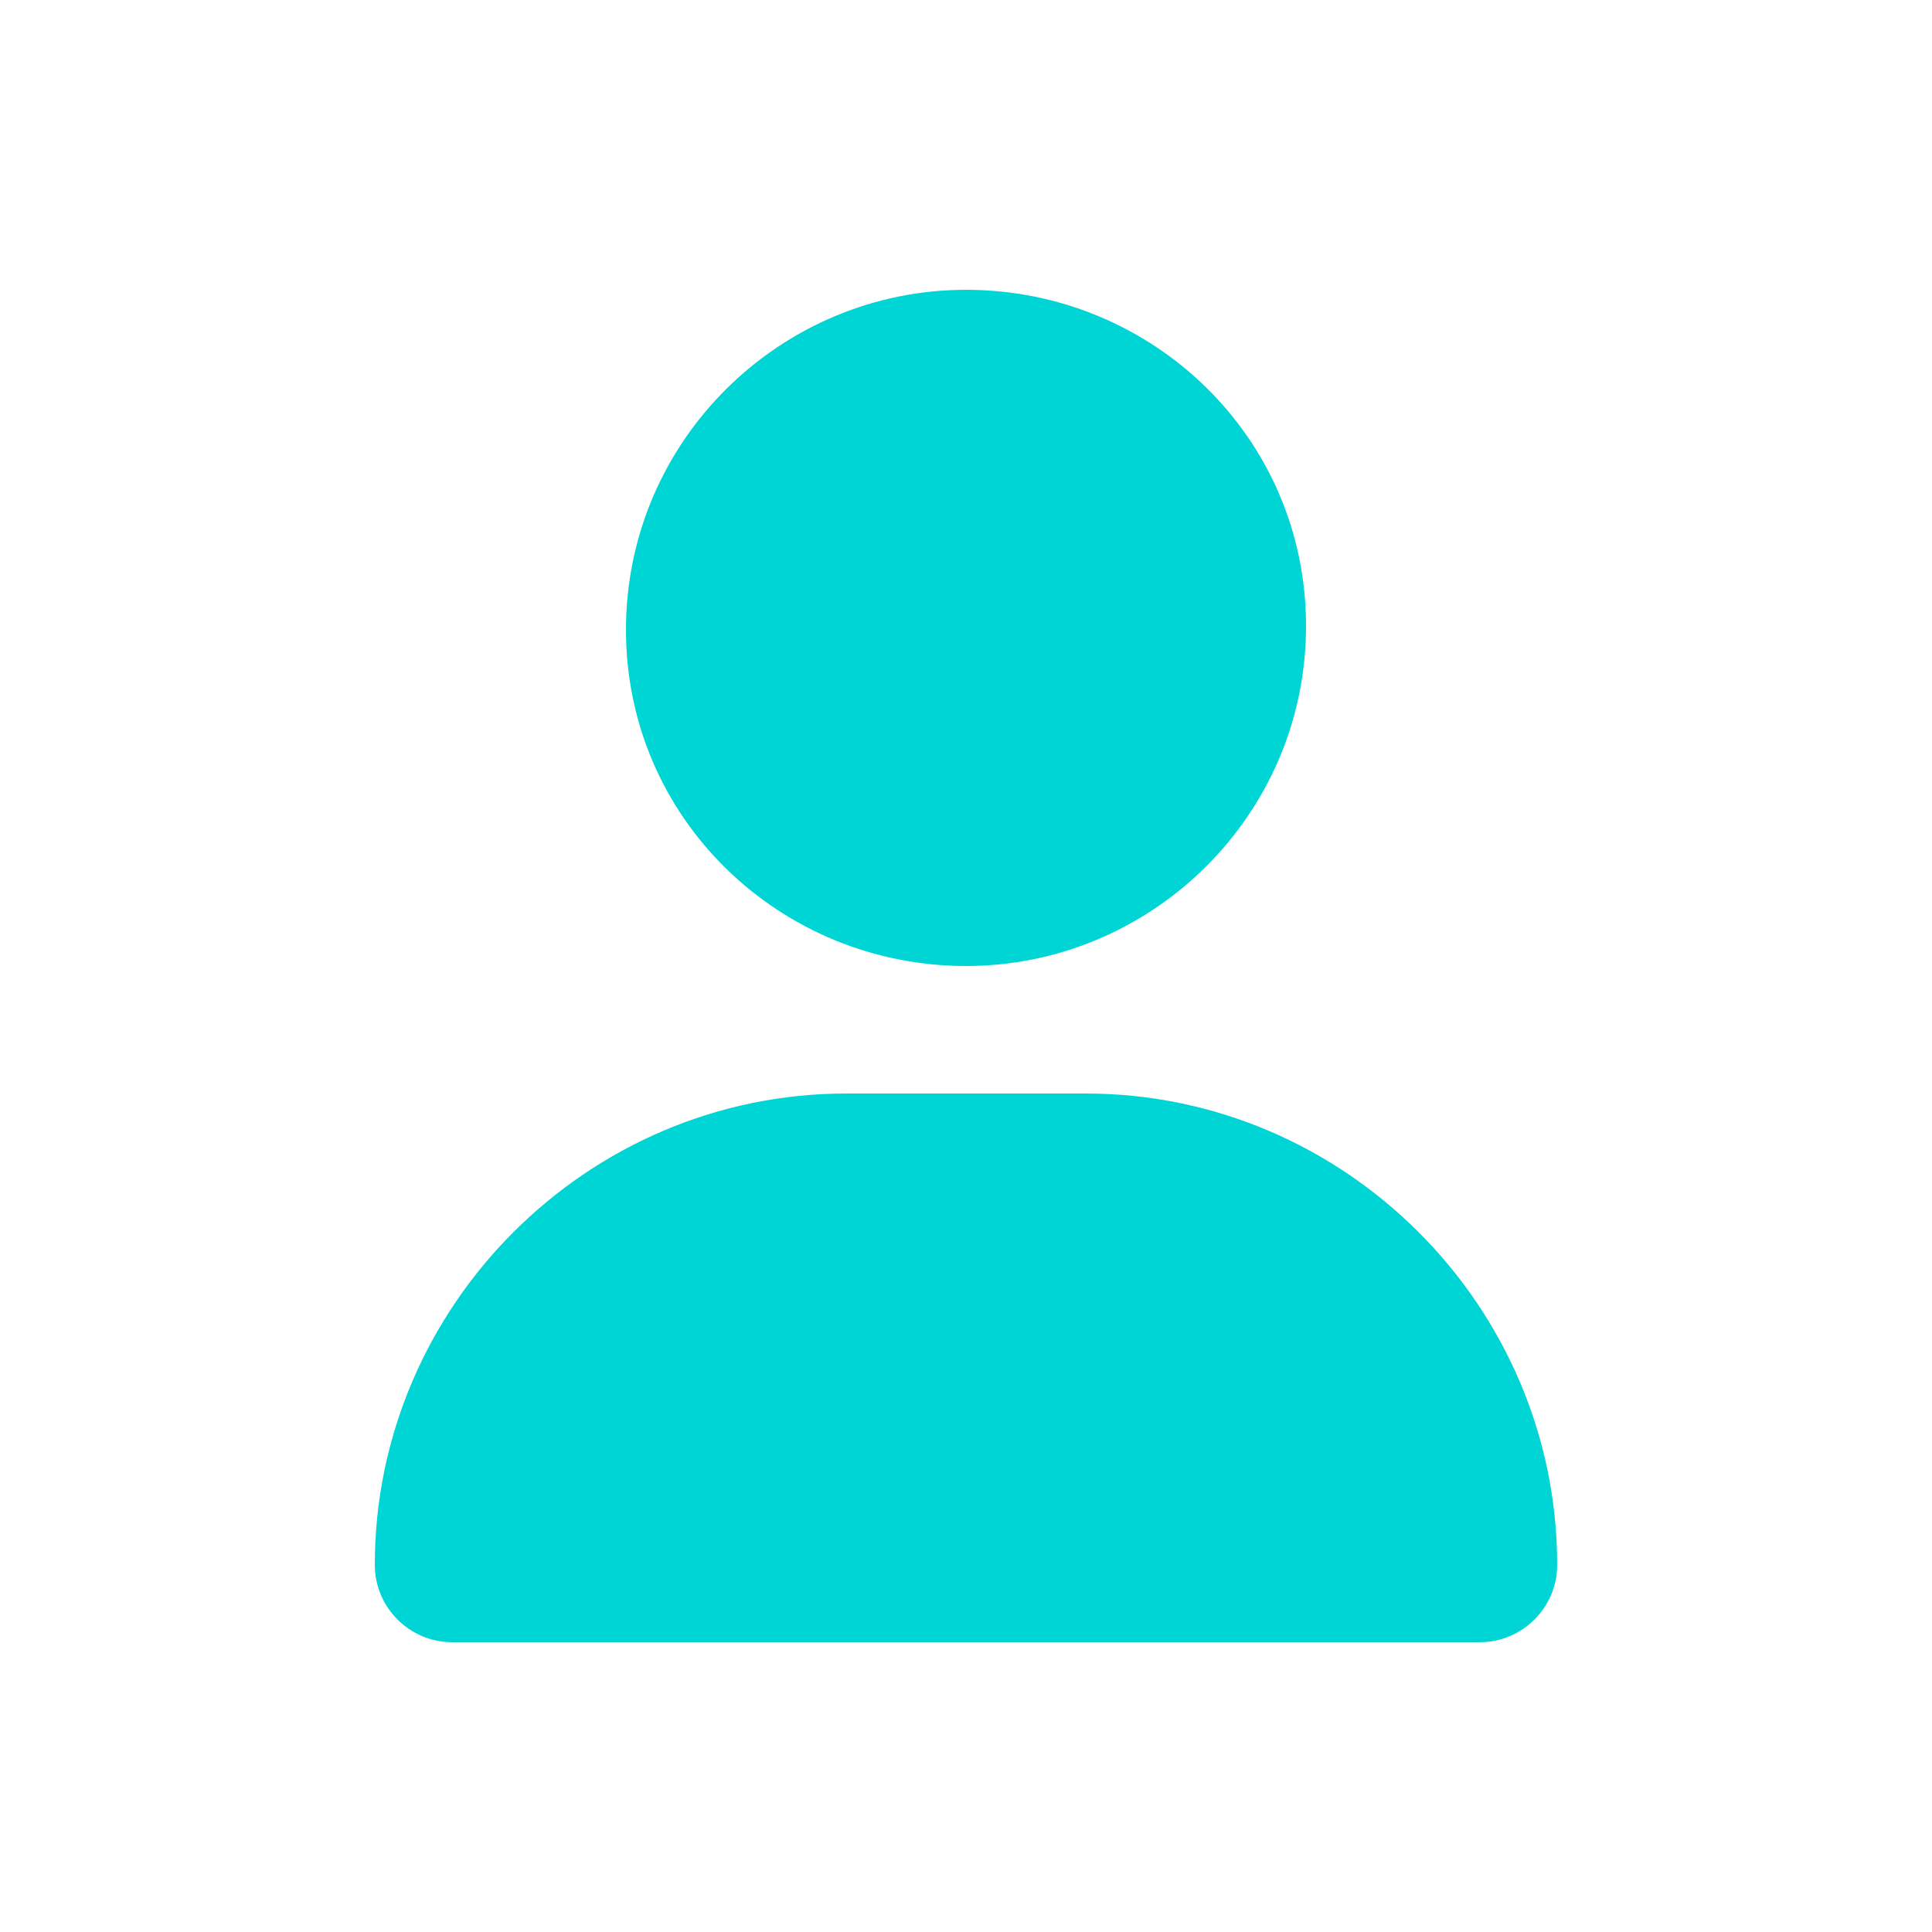 <?xml version="1.0" encoding="utf-8"?>
<!-- Generator: Adobe Illustrator 27.6.1, SVG Export Plug-In . SVG Version: 6.00 Build 0)  -->
<svg version="1.1" id="レイヤー_1" xmlns="http://www.w3.org/2000/svg" xmlns:xlink="http://www.w3.org/1999/xlink" x="0px"
	 y="0px" viewBox="0 0 50 50" style="enable-background:new 0 0 50 50;" xml:space="preserve">
<style type="text/css">
	.st0{fill:#00D5D5;}
	.st1{display:none;}
	.st2{display:inline;fill:#00D5D5;}
	.st3{display:inline;}
	.st4{fill:#F9EB34;}
	.st5{fill:#1AAB9A;}
	.st6{fill:none;stroke:#00D5D5;stroke-width:1.974;stroke-linecap:round;stroke-miterlimit:10;}
	.st7{fill:#390000;}
	.st8{fill:#FE9400;}
	.st9{fill:#001E38;}
	.st10{fill:#00A9FF;}
	.st11{fill:#333333;}
	.st12{fill:none;stroke:#333333;stroke-width:0.35;stroke-miterlimit:10;}
	.st13{fill:none;stroke:#333333;stroke-width:0.5;stroke-linejoin:round;stroke-miterlimit:10;}
</style>
<g id="user">
	<path class="st0" d="M25,25c4.8,0,8.8-3.9,8.8-8.8s-4-8.7-8.8-8.7s-8.8,3.9-8.8,8.8S20.2,25,25,25z M21.9,28.3
		c-6.7,0-12.2,5.5-12.2,12.2c0,1.1,0.9,2,2,2h26.6c1.1,0,2-0.9,2-2c0-6.7-5.5-12.2-12.2-12.2H21.9z"/>
</g>
<g id="cart" class="st1">
	<path class="st2" d="M5.5,9.1c0-0.9,0.7-1.6,1.6-1.6h3.1c1.5,0,2.8,0.9,3.5,2.2h28.1c1.8,0,3.1,1.7,2.6,3.4l-2.8,10.4
		c-0.6,2.1-2.5,3.6-4.8,3.6H17.1l0.4,1.9c0.2,0.8,0.8,1.3,1.6,1.3h19.7c0.9,0,1.6,0.7,1.6,1.6s-0.7,1.6-1.6,1.6H19.1
		c-2.4,0-4.4-1.7-4.8-4L10.8,11c0-0.3-0.3-0.4-0.5-0.4H7.1C6.2,10.8,5.5,10,5.5,9.1z M14.2,39.2c0-1.8,1.5-3.3,3.3-3.3
		s3.3,1.5,3.3,3.3s-1.5,3.3-3.3,3.3S14.2,41,14.2,39.2L14.2,39.2z M37.2,35.9c1.8,0,3.3,1.5,3.3,3.3s-1.5,3.3-3.3,3.3l0,0
		c-1.8,0-3.3-1.5-3.3-3.3S35.4,35.9,37.2,35.9z"/>
</g>
<g id="draft" class="st1">
	<path class="st2" d="M16.2,7.5c-2.4,0-4.4,2-4.4,4.4v26.3c0,2.4,2,4.4,4.4,4.4h17.5c2.4,0,4.4-2,4.4-4.4V18.4h-8.7
		c-1.2,0-2.2-1-2.2-2.2V7.5H16.2z M29.4,7.5v8.8h8.7L29.4,7.5z M26.6,35.4c0,0.9-0.7,1.6-1.6,1.6s-1.6-0.7-1.6-1.6v-7l-2.1,2.1
		c-0.6,0.6-1.7,0.6-2.3,0c-0.6-0.6-0.6-1.7,0-2.3l4.9-4.9c0.6-0.6,1.7-0.6,2.3,0l4.9,4.9c0.6,0.6,0.6,1.7,0,2.3
		c-0.6,0.6-1.7,0.6-2.3,0l-2.1-2.1L26.6,35.4L26.6,35.4z"/>
</g>
<g id="datacheck" class="st1">
	<g class="st3">
		<g>
			<polygon class="st0" points="23.9,7.5 23.9,16.2 32.6,16.2 			"/>
			<path class="st0" d="M23.9,39.9c-1.7-1.6-3.2-3.7-4.1-5.7c-0.3-0.8-0.3-1.7,0-2.6c0.8-2,2.3-4.2,4.1-5.7c2.6-2.4,5.6-3.6,8.8-3.6
				l0,0v-3.7h-8.8c-1.2,0-2.2-1-2.2-2.2V7.5H10.8c-2.4,0-4.4,2-4.4,4.4v26.3c0,2.4,2,4.4,4.4,4.4h17.1C26.4,41.9,25.1,41,23.9,39.9z
				"/>
		</g>
		<path class="st0" d="M32.6,26.1c-2.5,0-4.5,1.1-6.1,2.6c-1.5,1.4-2.5,3-3,4.1c0.5,1.1,1.5,2.8,3,4.1c1.6,1.5,3.6,2.6,6.1,2.6
			s4.5-1.1,6.1-2.6c1.5-1.4,2.5-3,3-4.1c-0.5-1.1-1.5-2.8-3-4.1C37.2,27.3,35.1,26.1,32.6,26.1z M25.3,27.4c1.8-1.7,4.3-3.1,7.3-3.1
			c3.1,0,5.5,1.4,7.3,3.1s3,3.6,3.5,5c0.1,0.3,0.1,0.6,0,0.9c-0.6,1.4-1.8,3.3-3.5,5c-1.8,1.7-4.3,3.1-7.3,3.1
			c-3.1,0-5.5-1.4-7.3-3.1c-1.8-1.7-3-3.6-3.5-5c-0.1-0.3-0.1-0.6,0-0.9C22.3,31,23.5,29,25.3,27.4z M32.6,35.9c1.7,0,3-1.4,3-3
			c0-1.7-1.4-3-3-3c0,0,0,0-0.1,0c0,0.2,0.1,0.4,0.1,0.6c0,1.3-1.1,2.4-2.4,2.4c-0.2,0-0.4,0-0.6-0.1c0,0,0,0,0,0.1
			C29.6,34.5,31,35.9,32.6,35.9z M32.6,28c2.7,0,4.9,2.2,4.9,4.9s-2.2,4.9-4.9,4.9s-4.9-2.2-4.9-4.9C27.8,30.2,29.9,28,32.6,28z"/>
	</g>
</g>
<g id="approval" class="st1">
	<g class="st3">
		<g>
			<polygon class="st0" points="23.1,7.5 23.1,16.2 31.9,16.2 			"/>
			<path class="st0" d="M22.6,32c0-5.7,4-10.5,9.3-11.9v-1.7h-8.7c-1.2,0-2.2-1-2.2-2.2V7.5H10c-2.4,0-4.4,2-4.4,4.4v26.3
				c0,2.4,2,4.4,4.4,4.4h17.5c0.3,0,0.6,0,0.9-0.1C24.9,40.3,22.6,36.4,22.6,32z"/>
		</g>
		<path class="st0" d="M25.2,32c0-5.3,4.3-9.6,9.6-9.6s9.6,4.3,9.6,9.6s-4.3,9.6-9.6,9.6S25.2,37.3,25.2,32z M39.3,29.1
			c-0.4-0.4-1.1-0.4-1.5,0l-4,4l-1.9-1.9c-0.4-0.4-1.1-0.4-1.5,0s-0.4,1.1,0,1.5l2.7,2.7c0.4,0.4,1.1,0.4,1.5,0l4.8-4.8
			C39.7,30.2,39.7,29.6,39.3,29.1L39.3,29.1z"/>
	</g>
</g>
<g id="manufacture" class="st1">
	<g class="st3">
		<g>
			<path class="st0" d="M43.6,26.5c0-1.1-0.9-2-2-2h-5.5c-1.1,0-2,0.9-2,2v2.9c0,1.1,0.9,2,2,2h5.5c1.1,0,2-0.9,2-2V26.5z"/>
			<path class="st0" d="M33,26.5c0-1.1-0.9-2-2-2h-5.5c-1.1,0-2,0.9-2,2v2.9c0,1.1,0.9,2,2,2H31c1.1,0,2-0.9,2-2V26.5z"/>
		</g>
		<path class="st0" d="M41,33.3H26c-2.5,0-4.6,2.1-4.6,4.6s2.1,4.6,4.6,4.6h15c2.5,0,4.6-2.1,4.6-4.6C45.6,35.4,43.6,33.3,41,33.3z
			 M26.9,39.5c-0.9,0-1.5-0.7-1.5-1.5c0-0.9,0.7-1.5,1.5-1.5c0.9,0,1.5,0.7,1.5,1.5C28.5,38.8,27.8,39.5,26.9,39.5z M33.6,39.5
			c-0.9,0-1.5-0.7-1.5-1.5c0-0.9,0.7-1.5,1.5-1.5c0.9,0,1.5,0.7,1.5,1.5S34.4,39.5,33.6,39.5z M40.2,39.5c-0.9,0-1.5-0.7-1.5-1.5
			c0-0.9,0.7-1.5,1.5-1.5c0.9,0,1.5,0.7,1.5,1.5S41.1,39.5,40.2,39.5z"/>
		<path class="st0" d="M15.3,14.1c1.8,0,3.3-1.5,3.3-3.3s-1.5-3.3-3.3-3.3S12,9,12,10.8S13.5,14.1,15.3,14.1z M24.1,16.2h-5.3h-4.5
			c-2.3,0-4.4,1.2-5.6,3.2l-4,6.6c-0.6,1-0.3,2.4,0.7,3s2.4,0.3,3-0.7l2-3.3v15.3c0,1.2,1,2.2,2.2,2.2s2.2-1,2.2-2.2v-8.7h1.1v8.7
			c0,1.2,1,2.2,2.2,2.2s2.2-1,2.2-2.2V20.6h3.8h4.4h1.1c1.2,0,2.2-1,2.2-2.2s-1-2.2-2.2-2.2h-1.1C28.5,16.2,24.1,16.2,24.1,16.2z"/>
	</g>
</g>
<g id="shipping" class="st1">
	<g class="st3">
		<path class="st0" d="M6.4,7.5c-1.8,0-3.3,1.5-3.3,3.3v21.9c0,1.8,1.5,3.3,3.3,3.3h1.1c0,3.6,2.9,6.6,6.6,6.6s6.6-2.9,6.6-6.6h8.8
			c0,3.6,2.9,6.6,6.6,6.6s6.6-2.9,6.6-6.6h2.2c1.2,0,2.2-1,2.2-2.2s-1-2.2-2.2-2.2v-4.4V25v-1.3c0-1.2-0.5-2.3-1.3-3.1l-5.3-5.3
			c-0.8-0.8-1.9-1.3-3.1-1.3h-3.5v-3.3c0-1.8-1.5-3.3-3.3-3.3h-22V7.5z M31.6,18.4H35l5.3,5.3V25h-8.8v-6.6H31.6z M10.8,35.9
			c0-1.8,1.5-3.3,3.3-3.3s3.3,1.5,3.3,3.3s-1.5,3.3-3.3,3.3S10.8,37.7,10.8,35.9z M35.9,32.7c1.8,0,3.3,1.5,3.3,3.3
			s-1.5,3.3-3.3,3.3s-3.3-1.5-3.3-3.3S34.1,32.7,35.9,32.7z"/>
	</g>
</g>
<g id="delivery" class="st1">
	<path class="st2" d="M11.5,9.6l-4,7.9h16.2v-10h-8.9C13.4,7.5,12.1,8.3,11.5,9.6z M26.2,17.5h16.2l-4-7.9c-0.6-1.3-1.9-2.1-3.4-2.1
		h-8.9v10H26.2z M42.5,20h-35v17.5c0,2.8,2.2,5,5,5h25c2.8,0,5-2.2,5-5V20z"/>
</g>
<g id="beginner" class="st1">
	<path class="st2" d="M9.7,7.5c-2.4,0-4.4,2-4.4,4.4v19.7c0,2.4,2,4.4,4.4,4.4h12L21,38.1h-4.7c-1.2,0-2.2,1-2.2,2.2s1,2.2,2.2,2.2
		h17.5c1.2,0,2.2-1,2.2-2.2s-1-2.2-2.2-2.2H29l-0.7-2.2h12c2.4,0,4.4-2,4.4-4.4V11.9c0-2.4-2-4.4-4.4-4.4C40.3,7.5,9.7,7.5,9.7,7.5z
		 M40.3,11.9v15.3H9.7V11.9H40.3z"/>
	<g class="st3">
		<g>
			<path class="st4" d="M9.1,23.7c0-0.6,0-15.7,0-16.5c-0.4-0.6-3-3.9-3.5-4.4C4.8,2,2.3,1.8,2.3,4.1s0,9.4,0,10.2
				c0,1.3,0.2,1.7,1.3,2.9c1.1,1.3,4,4.8,5.1,6.1C9,23.6,9.1,23.7,9.1,23.7z"/>
			<path class="st5" d="M9.1,23.7c0-0.6,0-15.7,0-16.5c0.4-0.6,3-3.9,3.5-4.4c0.9-0.8,3.3-1,3.3,1.3s0,9.4,0,10.2
				c0,1.3-0.2,1.7-1.3,2.9c-1.1,1.3-4,4.8-5.1,6.1C9.3,23.6,9.2,23.7,9.1,23.7z"/>
		</g>
		<path d="M14.2,3.3c0.1,0,0.4,0,0.5,0.2c0.2,0.2,0.2,0.5,0.2,0.7v10.2c0,0.3,0,0.5,0,0.7c0,0.1-0.1,0.3-0.1,0.4
			c-0.1,0.3-0.4,0.7-0.9,1.2c-0.5,0.6-1.3,1.5-2.1,2.5c-1,1.2-2,2.4-2.6,3.2c-0.7-0.8-1.7-2-2.6-3.2c-0.8-1-1.6-2-2.1-2.5
			c-0.5-0.6-0.7-0.9-0.9-1.2c-0.1-0.1-0.1-0.2-0.1-0.4s0-0.4,0-0.7V4.1c0-0.2,0-0.5,0.2-0.7c0.1-0.1,0.4-0.2,0.5-0.2
			c0.2,0,0.4,0,0.5,0.1C4.9,3.4,5,3.5,5.1,3.5c0,0,0.2,0.2,0.6,0.7C6,4.6,6.4,5,6.8,5.5c0.9,1.1,1.5,2,1.7,2.2L9.3,9L10,7.8
			c0.1-0.2,0.8-1.1,1.7-2.2c0.4-0.5,0.8-1,1.1-1.3c0.5-0.6,0.6-0.7,0.6-0.7c0.1-0.1,0.3-0.2,0.4-0.2C13.9,3.3,14,3.3,14.2,3.3
			 M14.2,2.2c-0.6,0-1.2,0.2-1.6,0.6c-0.5,0.5-3.1,3.8-3.5,4.4c-0.4-0.6-3-3.9-3.5-4.4C5.2,2.5,4.6,2.2,4,2.2
			c-0.9,0-1.7,0.5-1.7,1.9c0,2.3,0,9.4,0,10.2c0,1.3,0.2,1.7,1.3,2.9c1.1,1.3,4,4.8,5.1,6.1c0.2,0.3,0.4,0.4,0.4,0.4
			c0.1,0,0.2-0.1,0.4-0.4c1.1-1.3,4-4.8,5.1-6.1c1.1-1.2,1.3-1.6,1.3-2.9c0-0.8,0-7.9,0-10.2C15.9,2.7,15.1,2.2,14.2,2.2L14.2,2.2z"
			/>
	</g>
</g>
<g id="creation" class="st1">
	<g class="st3">
		<g>
			<path class="st0" d="M34,36.4c-0.6,0.6-1.3,1-2,1.2l-4.2,1.2c-0.2,0.1-0.5,0.1-0.7,0.1c-0.7,0-1.3-0.3-1.8-0.8
				c-0.7-0.7-0.9-1.7-0.7-2.6l1.2-4.2c0.2-0.8,0.7-1.5,1.2-2.1l8.5-8.5v-2.4h-8.8c-1.2,0-2.2-1-2.2-2.2V7.5H13.6
				c-2.4,0-4.4,2-4.4,4.4v26.3c0,2.4,2,4.4,4.4,4.4h17.5c2.4,0,4.4-2,4.4-4.4V35L34,36.4z"/>
			<polygon class="st0" points="26.7,7.5 26.7,16.3 35.5,16.3 			"/>
		</g>
		<path class="st0" d="M38.9,19.9l-1.7,1.7l4.6,4.6l1.7-1.7c0.9-0.9,0.9-2.3,0-3.2l-1.4-1.4C41.2,19.1,39.8,19.1,38.9,19.9
			L38.9,19.9z M36.4,22.4l-8.2,8.2c-0.4,0.4-0.6,0.8-0.8,1.3l-1.2,4.2c-0.1,0.3,0,0.6,0.2,0.8s0.5,0.3,0.8,0.2l4.2-1.2
			c0.5-0.1,0.9-0.4,1.3-0.8L41,27L36.4,22.4z"/>
	</g>
</g>
<g id="deliverycheck" class="st1">
	<g class="st3">
		<path class="st0" d="M4.5,8.2c0.2-0.5,0.8-0.8,1.3-0.7L25,9.9l19.3-2.4c0.5-0.1,1,0.2,1.3,0.7l3.3,6.6c0.7,1.4,0,3.1-1.6,3.5
			L34.4,22c-1.1,0.3-2.3-0.1-2.8-1.1L25,9.9l-6.6,10.9c-0.6,1-1.8,1.4-2.8,1.1L2.7,18.3c-1.5-0.4-2.3-2.1-1.6-3.5L4.5,8.2z M25.1,15
			l4.3,7.2c1.2,2,3.5,2.9,5.7,2.2l10-2.9v13.1c0,1.7-1.2,3.2-2.9,3.7l-16.1,4c-0.8,0.2-1.6,0.2-2.4,0l-16.1-4
			c-1.7-0.4-2.9-1.9-2.9-3.7V21.5l10,2.9c2.2,0.6,4.5-0.3,5.7-2.2l4.3-7.2C24.7,15,25.1,15,25.1,15z"/>
	</g>
</g>
<g id="contact" class="st1">
	<g class="st3">
		<path class="st0" d="M36.2,6.9c-0.3-0.7-1.1-1.1-1.8-0.9L31,6.9c-0.7,0.2-1.1,0.8-1.1,1.5c0,9.5,7.7,17.3,17.3,17.3
			c0.7,0,1.3-0.5,1.5-1.1l0.9-3.4c0.2-0.7-0.2-1.5-0.9-1.8L45,17.9c-0.6-0.3-1.4-0.1-1.8,0.4l-1.6,1.9c-2.7-1.3-4.9-3.5-6.2-6.2
			l1.9-1.6c0.5-0.4,0.7-1.2,0.4-1.8L36.2,6.9L36.2,6.9z"/>
		<path class="st0" d="M3.3,29c-0.4,0-0.7,0.3-0.7,0.7v1l7.8,6.4c0.9,0.8,2.3,0.8,3.2,0l7.8-6.4v-1c0-0.4-0.3-0.7-0.7-0.7
			C20.7,29,3.3,29,3.3,29z M2.6,33.5v7.7c0,0.4,0.3,0.7,0.7,0.7h17.3c0.4,0,0.7-0.3,0.7-0.7v-7.7l-6.4,5.2c-1.7,1.4-4.2,1.4-5.9,0
			L2.6,33.5z M0.4,29.7c0-1.6,1.3-2.9,2.9-2.9h17.3c1.6,0,2.9,1.3,2.9,2.9v11.5c0,1.6-1.3,2.9-2.9,2.9H3.3c-1.6,0-2.9-1.3-2.9-2.9
			C0.4,41.2,0.4,29.7,0.4,29.7z"/>
		<line class="st6" x1="47" y1="45" x2="7" y2="5"/>
	</g>
</g>
<g id="return" class="st1">
	<g class="st3">
		<path class="st0" d="M21.7,7.5c-1.8,0-3.3,1.5-3.3,3.3v3.3H15c-1.2,0-2.3,0.5-3.1,1.3l-5.3,5.3c-0.8,0.8-1.3,1.9-1.3,3.1V25v2.2
			v4.4c-1.2,0-2.2,1-2.2,2.2s1,2.2,2.2,2.2h2.2c0,3.6,2.9,6.6,6.6,6.6s6.6-2.9,6.6-6.6h8.8c0,3.6,2.9,6.6,6.6,6.6s6.6-2.9,6.6-6.6
			h1.1c1.8,0,3.3-1.5,3.3-3.3V10.8c0-1.8-1.5-3.3-3.3-3.3H21.7z M18.4,25H9.7v-1.3l5.3-5.3h3.5V25H18.4z M35.9,39.2
			c-1.8,0-3.3-1.5-3.3-3.3s1.5-3.3,3.3-3.3s3.3,1.5,3.3,3.3S37.7,39.2,35.9,39.2z M17.3,35.9c0,1.8-1.5,3.3-3.3,3.3
			s-3.3-1.5-3.3-3.3s1.5-3.3,3.3-3.3C15.9,32.7,17.3,34.1,17.3,35.9z"/>
	</g>
</g>
<g id="check" class="st1">
	<path class="st2" d="M24.2,30.7c-0.7,0.7-2,0.7-2.7,0l-4.4-4.4c-0.7-0.7-0.7-2,0-2.7s2-0.7,2.7,0l3,3l7.4-7.4c0.7-0.7,2-0.7,2.7,0
		s0.7,2,0,2.7L24.2,30.7z M42.5,25c0,9.7-7.8,17.5-17.5,17.5S7.5,34.7,7.5,25S15.3,7.5,25,7.5S42.5,15.3,42.5,25z M25,10.8
		c-7.9,0-14.2,6.4-14.2,14.2S17.1,39.2,25,39.2S39.2,32.9,39.2,25S32.9,10.8,25,10.8z"/>
</g>
<g id="pc" class="st1">
	<path class="st2" d="M9.7,7.5c-2.4,0-4.4,2-4.4,4.4v19.7c0,2.4,2,4.4,4.4,4.4h12L21,38.1h-4.7c-1.2,0-2.2,1-2.2,2.2s1,2.2,2.2,2.2
		h17.5c1.2,0,2.2-1,2.2-2.2s-1-2.2-2.2-2.2H29l-0.7-2.2h12c2.4,0,4.4-2,4.4-4.4V11.9c0-2.4-2-4.4-4.4-4.4C40.3,7.5,9.7,7.5,9.7,7.5z
		 M40.3,11.9v15.3H9.7V11.9H40.3z"/>
</g>
<g id="datamail" class="st1">
	<g class="st3">
		<g>
			<polygon class="st0" points="23.9,7.5 23.9,16.2 32.7,16.2 			"/>
			<path class="st0" d="M24.5,40.7c-2.7,0-4.9-2.2-4.9-4.9V24.9c0-2.7,2.2-4.9,4.9-4.9h8.2v-1.6h-8.8c-1.2,0-2.2-1-2.2-2.2V7.5H10.8
				c-2.4,0-4.4,2-4.4,4.4v26.2c0,2.4,2,4.4,4.4,4.4h17.5c1.4,0,2.7-0.7,3.5-1.8H24.5z"/>
		</g>
		<path class="st0" d="M24.5,24.2c-0.4,0-0.7,0.3-0.7,0.7v0.9l7.3,6c0.9,0.7,2.1,0.7,3,0l7.3-6v-0.9c0-0.4-0.3-0.7-0.7-0.7H24.5z
			 M23.8,28.5v7.3c0,0.4,0.3,0.7,0.7,0.7h16.3c0.4,0,0.7-0.3,0.7-0.7v-7.3l-6,5c-1.6,1.3-4,1.3-5.6,0L23.8,28.5z M21.8,24.9
			c0-1.5,1.2-2.7,2.7-2.7h16.3c1.5,0,2.7,1.2,2.7,2.7v10.9c0,1.5-1.2,2.7-2.7,2.7H24.5c-1.5,0-2.7-1.2-2.7-2.7V24.9z"/>
	</g>
</g>
<g id="ai" class="st1">
	<g class="st3">
		<path class="st7" d="M42.9,36.7c0,3.2-2.6,5.8-5.8,5.8H12.9c-3.2,0-5.8-2.6-5.8-5.8V13.3c0-3.2,2.6-5.8,5.8-5.8H37
			c3.2,0,5.8,2.6,5.8,5.8v23.4H42.9z"/>
		<g>
			<path class="st8" d="M25.7,32.2h3.6l-5.5-15.6h-4.3v1l-5.1,14.6h3.3l1.1-3.7h5.7L25.7,32.2z M19.8,25.5l1.9-6.2l1.9,6.2H19.8z"/>
			<circle class="st8" cx="32.5" cy="17.1" r="1.9"/>
			<rect x="30.8" y="20.3" class="st8" width="3.4" height="11.9"/>
		</g>
	</g>
</g>
<g id="ps" class="st1">
	<g class="st3">
		<path class="st9" d="M42.9,36.7c0,3.2-2.6,5.8-5.8,5.8H12.9c-3.2,0-5.8-2.6-5.8-5.8V13.3c0-3.2,2.6-5.8,5.8-5.8H37
			c3.2,0,5.8,2.6,5.8,5.8v23.4H42.9z"/>
		<path class="st10" d="M20.3,16.4h-5.1v15.7h3.2v-4.9h1.9c3.4,0,6.1-2.4,6.1-5.4C26.5,18.4,23.7,16.4,20.3,16.4z M20.8,24.3
			c-1.2,0-2.3,0-2.3,0v-4.9h2.3c1.3,0,2.3,1.1,2.3,2.4C23.1,23.2,22,24.3,20.8,24.3z"/>
		<path class="st10" d="M31.8,27.7c-1.6-0.7-3.7-1.4-3.7-3.9c0-1.8,1.3-2.9,3-3.4c2.1-0.6,5,0.3,5,0.3v2.9c0,0-1.5-0.7-3.3-0.7
			c-1,0-1.5,0.4-1.5,0.8s0.5,0.8,1.1,1c1.2,0.5,4.5,1.5,4.3,4.2c0,1.5-1,2.9-3,3.4c-3.4,0.8-5.6-0.6-5.6-0.6v-2.9c0,0,2.3,1.2,3.9,1
			c0.9-0.1,1.3-0.3,1.4-0.6C33.6,28.5,32.7,28,31.8,27.7z"/>
	</g>
</g>
<g id="design" class="st1">
	<g class="st3">
		<path class="st0" d="M24.4,43.2c9.7,0,17.5-7.8,17.5-17.5S34.1,8.2,24.4,8.2S6.9,16,6.9,25.7S14.7,43.2,24.4,43.2z M18.1,30.4
			c1.2,1.4,3.3,2.9,6.3,2.9s5.1-1.5,6.3-2.9c0.4-0.5,1.1-0.5,1.5-0.1c0.5,0.4,0.5,1.1,0.1,1.5c-1.5,1.8-4.2,3.7-7.9,3.7
			s-6.4-1.9-7.9-3.7c-0.4-0.5-0.3-1.1,0.1-1.5S17.7,30,18.1,30.4z M16.8,22.4c0-1.2,1-2.2,2.2-2.2s2.2,1,2.2,2.2s-1,2.2-2.2,2.2
			S16.8,23.6,16.8,22.4z M29.9,20.2c1.2,0,2.2,1,2.2,2.2s-1,2.2-2.2,2.2s-2.2-1-2.2-2.2S28.7,20.2,29.9,20.2z"/>
		<path class="st11" d="M43.1,37l-5.5-4.9c0-0.1-0.2-0.1-0.3-0.1c-0.3,0-0.5,0.2-0.5,0.5v7.4c0,0.2,0.2,0.4,0.4,0.4
			c0.1,0,0.2-0.1,0.3-0.1l1.4-1.6l1.7,3.3c0.2,0.5,0.8,0.7,1.3,0.4s0.7-0.8,0.4-1.3l-1.6-3.2h2c0.2,0,0.4-0.2,0.4-0.4
			C43.3,37.2,43.2,37.1,43.1,37z"/>
	</g>
</g>
<g id="white" class="st1">
	<g class="st3">
		<path class="st11" d="M31.1,43.2c7.5,0,13.6-6.1,13.6-13.6S38.6,16,31.1,16s-13.6,6.1-13.6,13.6S23.6,43.2,31.1,43.2z M26.2,33.3
			c0.9,1.1,2.6,2.3,4.9,2.3s3.9-1.2,4.9-2.3c0.3-0.4,0.8-0.4,1.2-0.1c0.4,0.3,0.4,0.8,0.1,1.2c-1.2,1.4-3.2,2.8-6.2,2.8
			s-5-1.5-6.2-2.8c-0.3-0.4-0.3-0.9,0.1-1.2C25.4,32.9,25.9,33,26.2,33.3z M25.2,27.1c0-0.9,0.8-1.7,1.7-1.7s1.7,0.8,1.7,1.7
			s-0.8,1.7-1.7,1.7S25.2,28,25.2,27.1z M35.4,25.4c0.9,0,1.7,0.8,1.7,1.7s-0.8,1.7-1.7,1.7s-1.7-0.8-1.7-1.7S34.4,25.4,35.4,25.4z"
			/>
		<path class="st0" d="M18.9,35.3c7.5,0,13.6-6.1,13.6-13.6S26.4,8.2,18.9,8.2S5.3,14.3,5.3,21.8S11.4,35.3,18.9,35.3z M14,25.5
			c0.9,1.1,2.6,2.3,4.9,2.3s3.9-1.2,4.9-2.3c0.3-0.4,0.8-0.4,1.2-0.1c0.4,0.3,0.4,0.8,0.1,1.2c-1.2,1.4-3.2,2.8-6.2,2.8
			s-5-1.5-6.2-2.8c-0.3-0.4-0.3-0.9,0.1-1.2C13.2,25.1,13.7,25.1,14,25.5z M13,19.2c0-0.9,0.8-1.7,1.7-1.7s1.7,0.8,1.7,1.7
			c0,0.9-0.8,1.7-1.7,1.7C13.7,20.9,13,20.2,13,19.2z M23.1,17.5c0.9,0,1.7,0.8,1.7,1.7c0,0.9-0.8,1.7-1.7,1.7
			c-0.9,0-1.7-0.8-1.7-1.7C21.5,18.3,22.2,17.5,23.1,17.5z"/>
	</g>
</g>
<g id="cutpass" class="st1">
	<g class="st3">
		<path class="st0" d="M25,40c6.6,0,12-5.4,12-12s-5.4-12-12-12s-12,5.4-12,12S18.4,40,25,40z M20.7,31.2c0.8,1,2.3,2,4.3,2
			s3.5-1,4.3-2c0.3-0.3,0.7-0.3,1.1-0.1c0.3,0.3,0.3,0.7,0.1,1.1c-1,1.2-2.9,2.5-5.4,2.5s-4.4-1.3-5.4-2.5c-0.3-0.3-0.2-0.8,0.1-1.1
			S20.4,30.9,20.7,31.2z M19.8,25.7c0-0.8,0.7-1.5,1.5-1.5s1.5,0.7,1.5,1.5s-0.7,1.5-1.5,1.5S19.8,26.6,19.8,25.7z M28.8,24.2
			c0.8,0,1.5,0.7,1.5,1.5s-0.7,1.5-1.5,1.5s-1.5-0.7-1.5-1.5S27.9,24.2,28.8,24.2z"/>
		<circle class="st12" cx="25" cy="28" r="14.5"/>
		<path class="st12" d="M25,7.5c-2.2,0-4,1.8-4,4s1.8,4,4,4s4-1.8,4-4S27.2,7.5,25,7.5z M25,13.5c-1.1,0-2-0.9-2-2s0.9-2,2-2
			s2,0.9,2,2S26.1,13.5,25,13.5z"/>
	</g>
</g>
<g id="check2" class="st1">
	<g class="st3">
		<path class="st0" d="M32,24.9c-1-0.9-1.9-2.2-2.4-3.4c-0.2-0.5-0.2-1,0-1.5c0.3-0.8,0.8-1.6,1.4-2.3c-1.8-1-3.8-1.6-6-1.6
			c-6.6,0-12,5.4-12,12s5.4,12,12,12s12-5.4,12-12c0-0.3,0-0.6,0-0.9C35.2,27,33.4,26.3,32,24.9z M28.8,24.2c0.8,0,1.5,0.7,1.5,1.5
			s-0.7,1.5-1.5,1.5s-1.5-0.7-1.5-1.5C27.3,24.9,27.9,24.2,28.8,24.2z M21.3,24.2c0.8,0,1.5,0.7,1.5,1.5s-0.7,1.5-1.5,1.5
			s-1.5-0.7-1.5-1.5C19.8,24.9,20.4,24.2,21.3,24.2z M30.4,32.2c-1,1.2-2.9,2.5-5.4,2.5s-4.4-1.3-5.4-2.5c-0.3-0.3-0.2-0.8,0.1-1.1
			c0.3-0.3,0.8-0.2,1.1,0.1c0.8,1,2.3,2,4.3,2s3.5-1,4.3-2c0.3-0.3,0.7-0.3,1.1-0.1C30.7,31.4,30.7,31.9,30.4,32.2z"/>
		<g>
			<g>
				<path class="st11" d="M22.8,11.5c0,1.2,1,2.2,2.2,2.2s2.2-1,2.2-2.2s-1-2.2-2.2-2.2S22.8,10.3,22.8,11.5z M26.8,11.5
					c0,1-0.8,1.8-1.8,1.8s-1.8-0.8-1.8-1.8S24,9.7,25,9.7S26.8,10.5,26.8,11.5z"/>
				<path class="st11" d="M39.3,26.8c0,0.4,0,0.8,0,1.2c0,7.9-6.4,14.3-14.3,14.3S10.7,35.9,10.7,28c0-6.7,4.6-12.5,11.2-14l0.3-0.1
					L22,13.7c-0.5-0.7-0.7-1.4-0.7-2.3c0-2.1,1.7-3.8,3.8-3.8s3.8,1.7,3.8,3.8c0,0.8-0.3,1.6-0.7,2.3L28,13.9l0.3,0.1
					c1.7,0.4,3.2,1,4.5,1.9c0.1-0.1,0.2-0.1,0.3-0.2c-1.4-0.9-2.9-1.5-4.5-1.9c0.4-0.7,0.7-1.4,0.7-2.2c0-2.3-1.9-4.2-4.2-4.2
					s-4.2,1.9-4.2,4.2c0,0.8,0.2,1.6,0.7,2.2c-6.6,1.6-11.2,7.4-11.2,14.3c0,8.1,6.6,14.7,14.7,14.7S39.7,36.1,39.7,28
					c0-0.4,0-0.9-0.1-1.3C39.5,26.7,39.4,26.8,39.3,26.8z"/>
			</g>
			<path class="st0" d="M37.2,16.7c-1.5,0-2.7,0.7-3.7,1.5C32.6,19,32,20,31.7,20.7c0.3,0.7,0.9,1.7,1.8,2.5
				c0.9,0.9,2.2,1.5,3.7,1.5s2.7-0.7,3.7-1.5c0.9-0.8,1.5-1.8,1.8-2.5c-0.3-0.7-0.9-1.7-1.8-2.5C40,17.4,38.7,16.7,37.2,16.7z
				 M32.8,17.4c1.1-1,2.6-1.8,4.4-1.8c1.8,0,3.3,0.8,4.4,1.8c1.1,1,1.8,2.2,2.1,3c0.1,0.2,0.1,0.4,0,0.6c-0.3,0.8-1.1,2-2.1,3
				c-1.1,1-2.6,1.8-4.4,1.8c-1.8,0-3.3-0.8-4.4-1.8c-1.1-1-1.8-2.2-2.1-3c-0.1-0.2-0.1-0.4,0-0.6C31.1,19.6,31.8,18.4,32.8,17.4z
				 M37.2,22.5c1,0,1.8-0.8,1.8-1.8s-0.8-1.8-1.8-1.8l0,0c0,0.1,0,0.2,0,0.4c0,0.8-0.7,1.5-1.5,1.5c-0.1,0-0.2,0-0.4,0l0,0
				C35.4,21.7,36.2,22.5,37.2,22.5z M37.2,17.8c1.6,0,2.9,1.3,2.9,2.9s-1.3,2.9-2.9,2.9s-2.9-1.3-2.9-2.9
				C34.3,19.1,35.6,17.8,37.2,17.8z"/>
		</g>
	</g>
</g>
<g id="proofcheck" class="st1">
	<g class="st3">
		<g>
			<path class="st0" d="M21.5,38.5c4.4,0,8-3.6,8-8s-3.6-8-8-8s-8,3.6-8,8S17.1,38.5,21.5,38.5z M18.6,32.7c0.6,0.6,1.5,1.3,2.9,1.3
				s2.3-0.7,2.9-1.3c0.2-0.2,0.5-0.2,0.7,0s0.2,0.5,0,0.7c-0.7,0.8-1.9,1.7-3.6,1.7s-2.9-0.9-3.6-1.7c-0.2-0.2-0.2-0.5,0-0.7
				C18.1,32.4,18.4,32.5,18.6,32.7z M18,29c0-0.6,0.4-1,1-1s1,0.4,1,1s-0.4,1-1,1S18,29.5,18,29z M24,28c0.6,0,1,0.4,1,1s-0.4,1-1,1
				s-1-0.4-1-1S23.5,28,24,28z"/>
			<path class="st13" d="M23.6,21.1c0.3-0.4,0.5-1,0.5-1.6c0-1.5-1.2-2.7-2.7-2.7s-2.7,1.2-2.7,2.7c0,0.6,0.2,1.1,0.5,1.6
				c-4.3,1-7.5,4.8-7.5,9.4c0,5.3,4.3,9.7,9.7,9.7s9.7-4.3,9.7-9.7C31.2,25.9,28,22,23.6,21.1z M20.2,19.5c0-0.7,0.6-1.3,1.3-1.3
				s1.3,0.6,1.3,1.3c0,0.7-0.6,1.3-1.3,1.3S20.2,20.2,20.2,19.5z"/>
		</g>
		<path class="st0" d="M36.7,25.7v16c0,1.1-0.9,2-2,2H8.4c-1.1,0-2-0.9-2-2V15.4c0-1.1,0.9-2,2-2h16c0-0.8,0.1-1.6,0.2-2.3H8.4
			C6,11,4,13,4,15.4v26.2C4,44,6,46,8.4,46h26.2c2.4,0,4.4-2,4.4-4.4V25.4C38.2,25.6,37.5,25.7,36.7,25.7z"/>
		<path class="st0" d="M26.3,13.4c0-5.7,4.6-10.3,10.3-10.3s10.3,4.6,10.3,10.3s-4.6,10.3-10.3,10.3S26.3,19.1,26.3,13.4z
			 M41.4,10.3c-0.4-0.4-1.2-0.4-1.6,0l-4.3,4.3l-2-2c-0.4-0.4-1.2-0.4-1.6,0s-0.4,1.2,0,1.6l2.9,2.9c0.4,0.4,1.2,0.4,1.6,0l5.1-5.1
			C41.9,11.5,41.9,10.7,41.4,10.3L41.4,10.3z"/>
	</g>
</g>
</svg>
